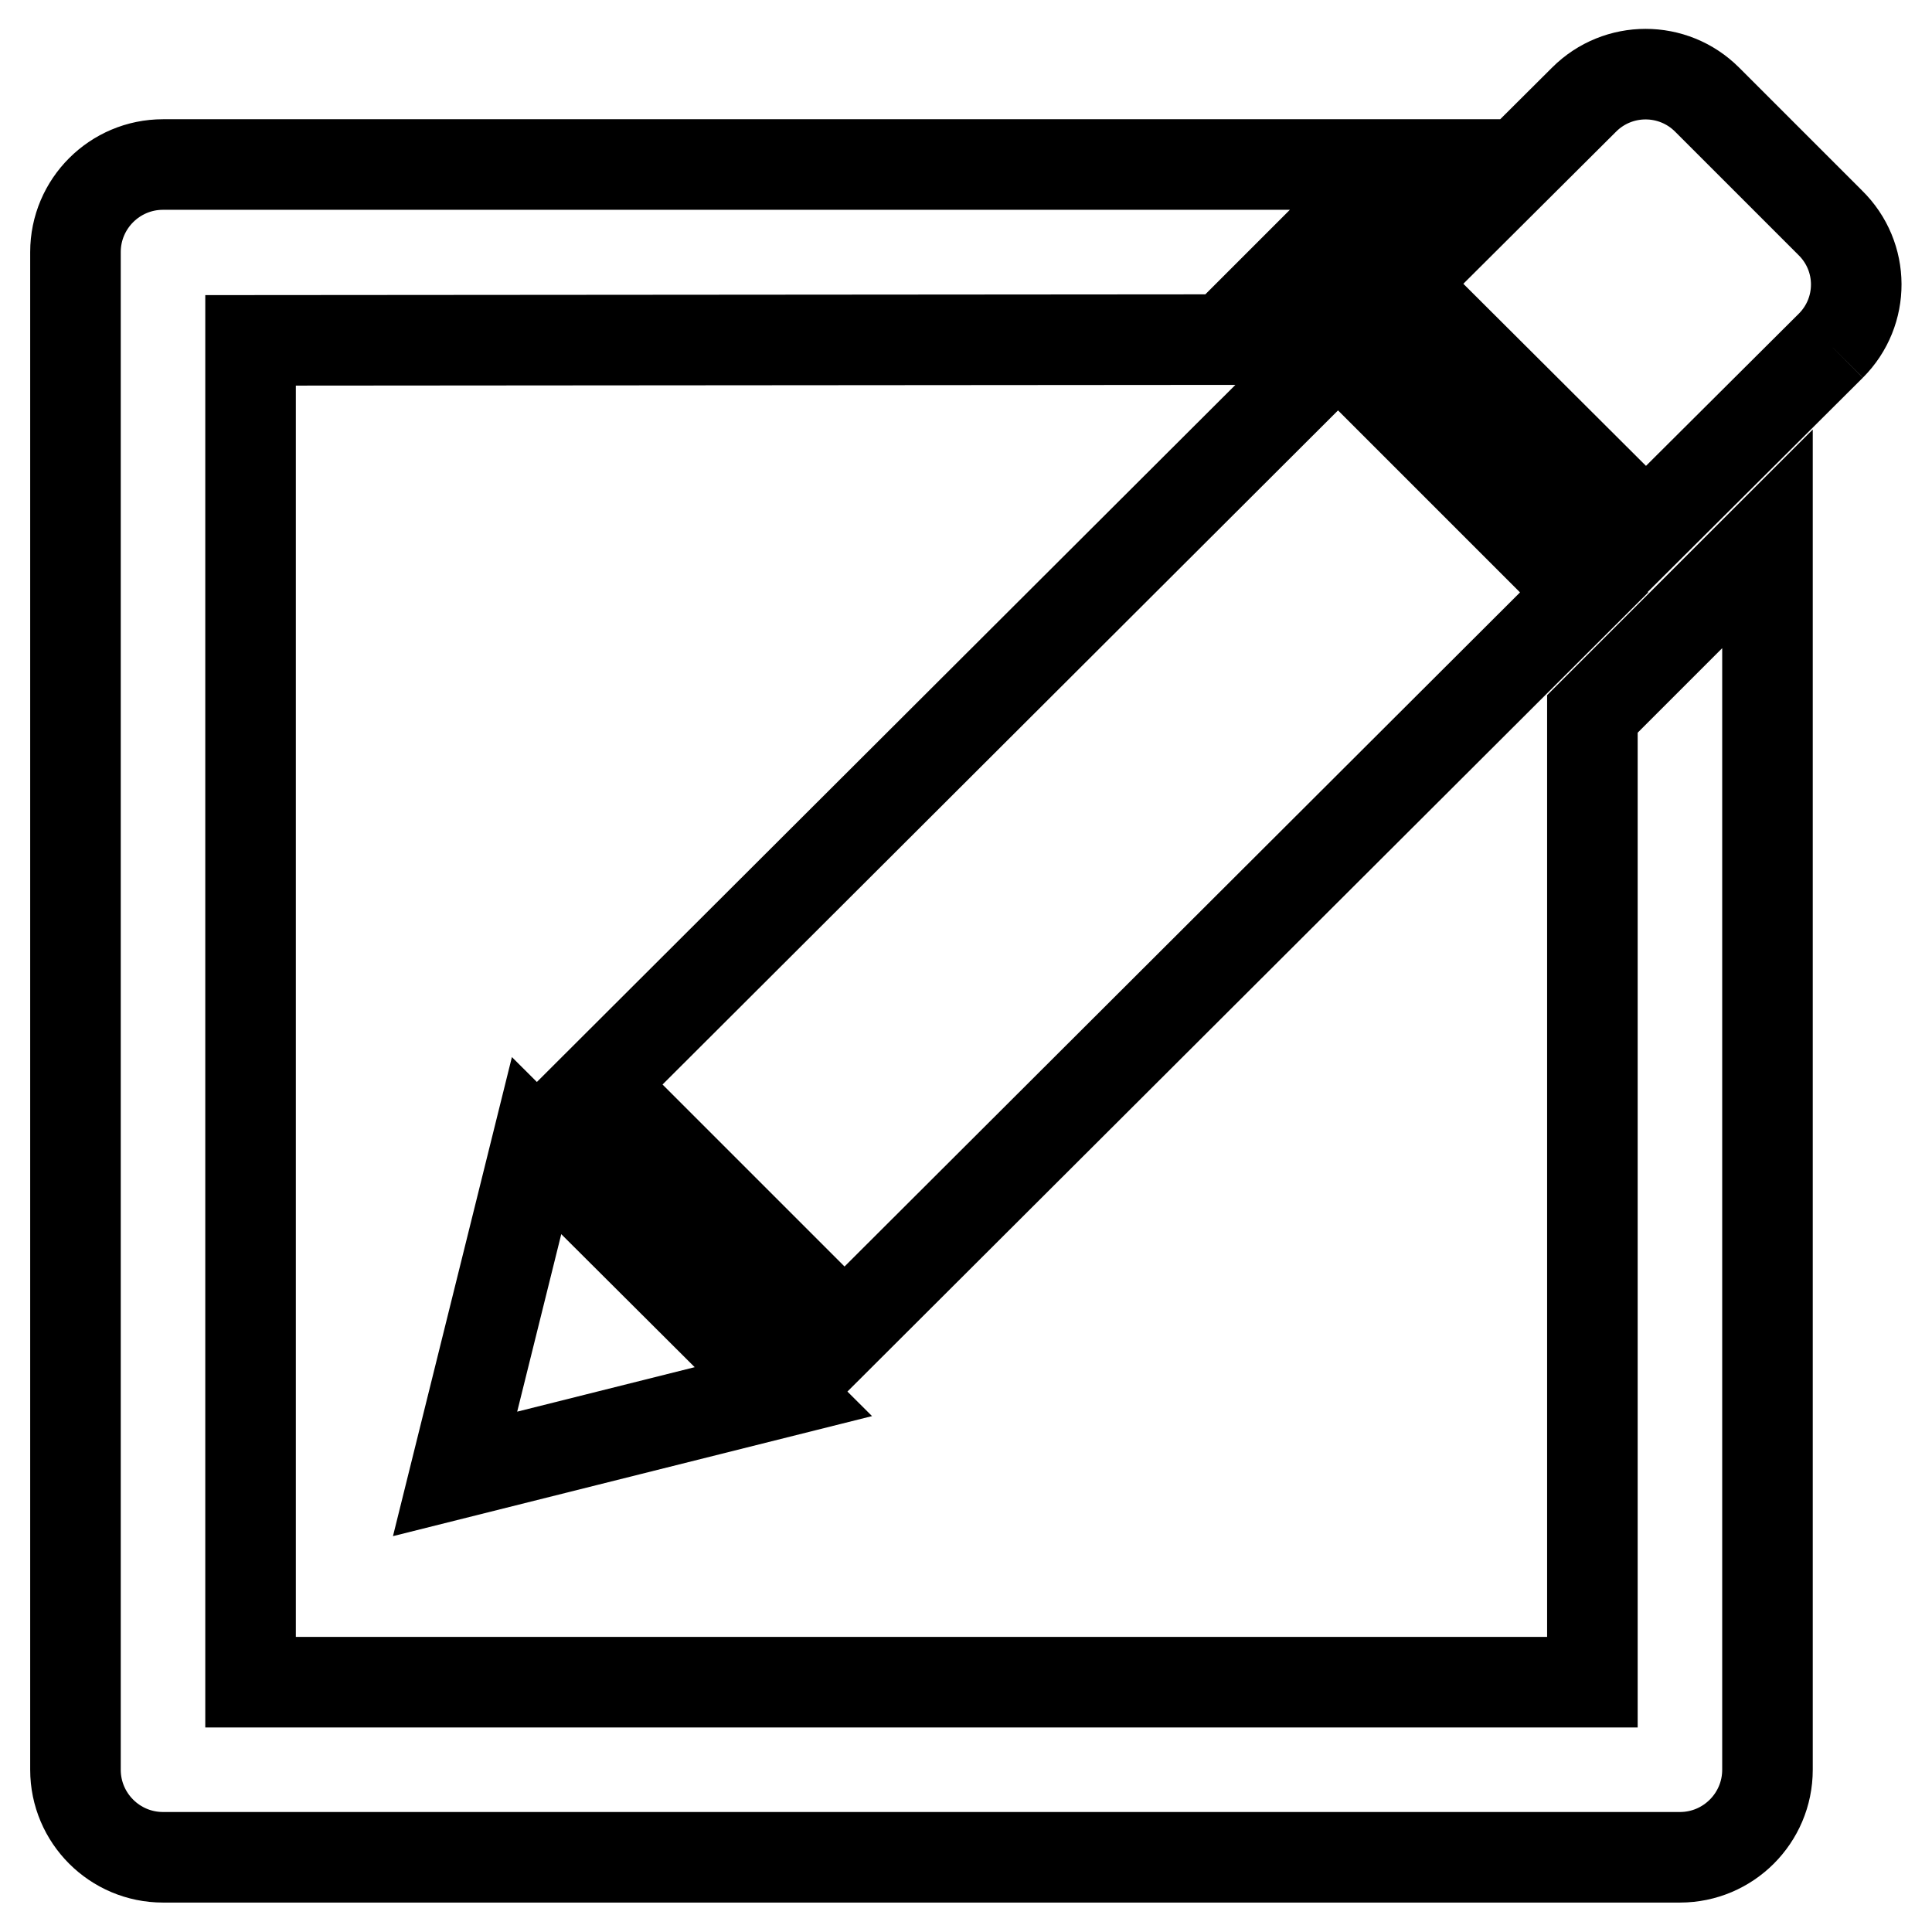 <?xml version="1.0" encoding="utf-8"?>
<!-- Svg Vector Icons : http://www.onlinewebfonts.com/icon -->
<!DOCTYPE svg PUBLIC "-//W3C//DTD SVG 1.1//EN" "http://www.w3.org/Graphics/SVG/1.1/DTD/svg11.dtd">
<svg version="1.1" xmlns="http://www.w3.org/2000/svg" xmlns:xlink="http://www.w3.org/1999/xlink" x="0px" y="0px" viewBox="0 0 256 256" enable-background="new 0 0 256 256" xml:space="preserve">
<g><g><path stroke-width="12" fill-opacity="0" stroke="#000000"  d="M242.6,45.8l-24.5,24.4l-32.7-32.6l24.5-24.4c4.5-4.5,11.8-4.5,16.3,0l16.3,16.3C247.1,34,247.1,41.3,242.6,45.8 M71.1,151.8l32.7,32.6l-43.5,10.9L71.1,151.8z M209.9,78.5l-98,97.8l-32.6-32.6l98-97.8L209.9,78.5z M33.2,45.1v177.8H211V94.6l23.2-23.2v163.1c0,6.4-5.2,11.6-11.6,11.6h-201c-6.4,0-11.6-5.2-11.6-11.6V33.4c0-6.4,5.2-11.6,11.6-11.6h163.8L162.2,45L33.2,45.1L33.2,45.1z"/></g></g>
</svg>
